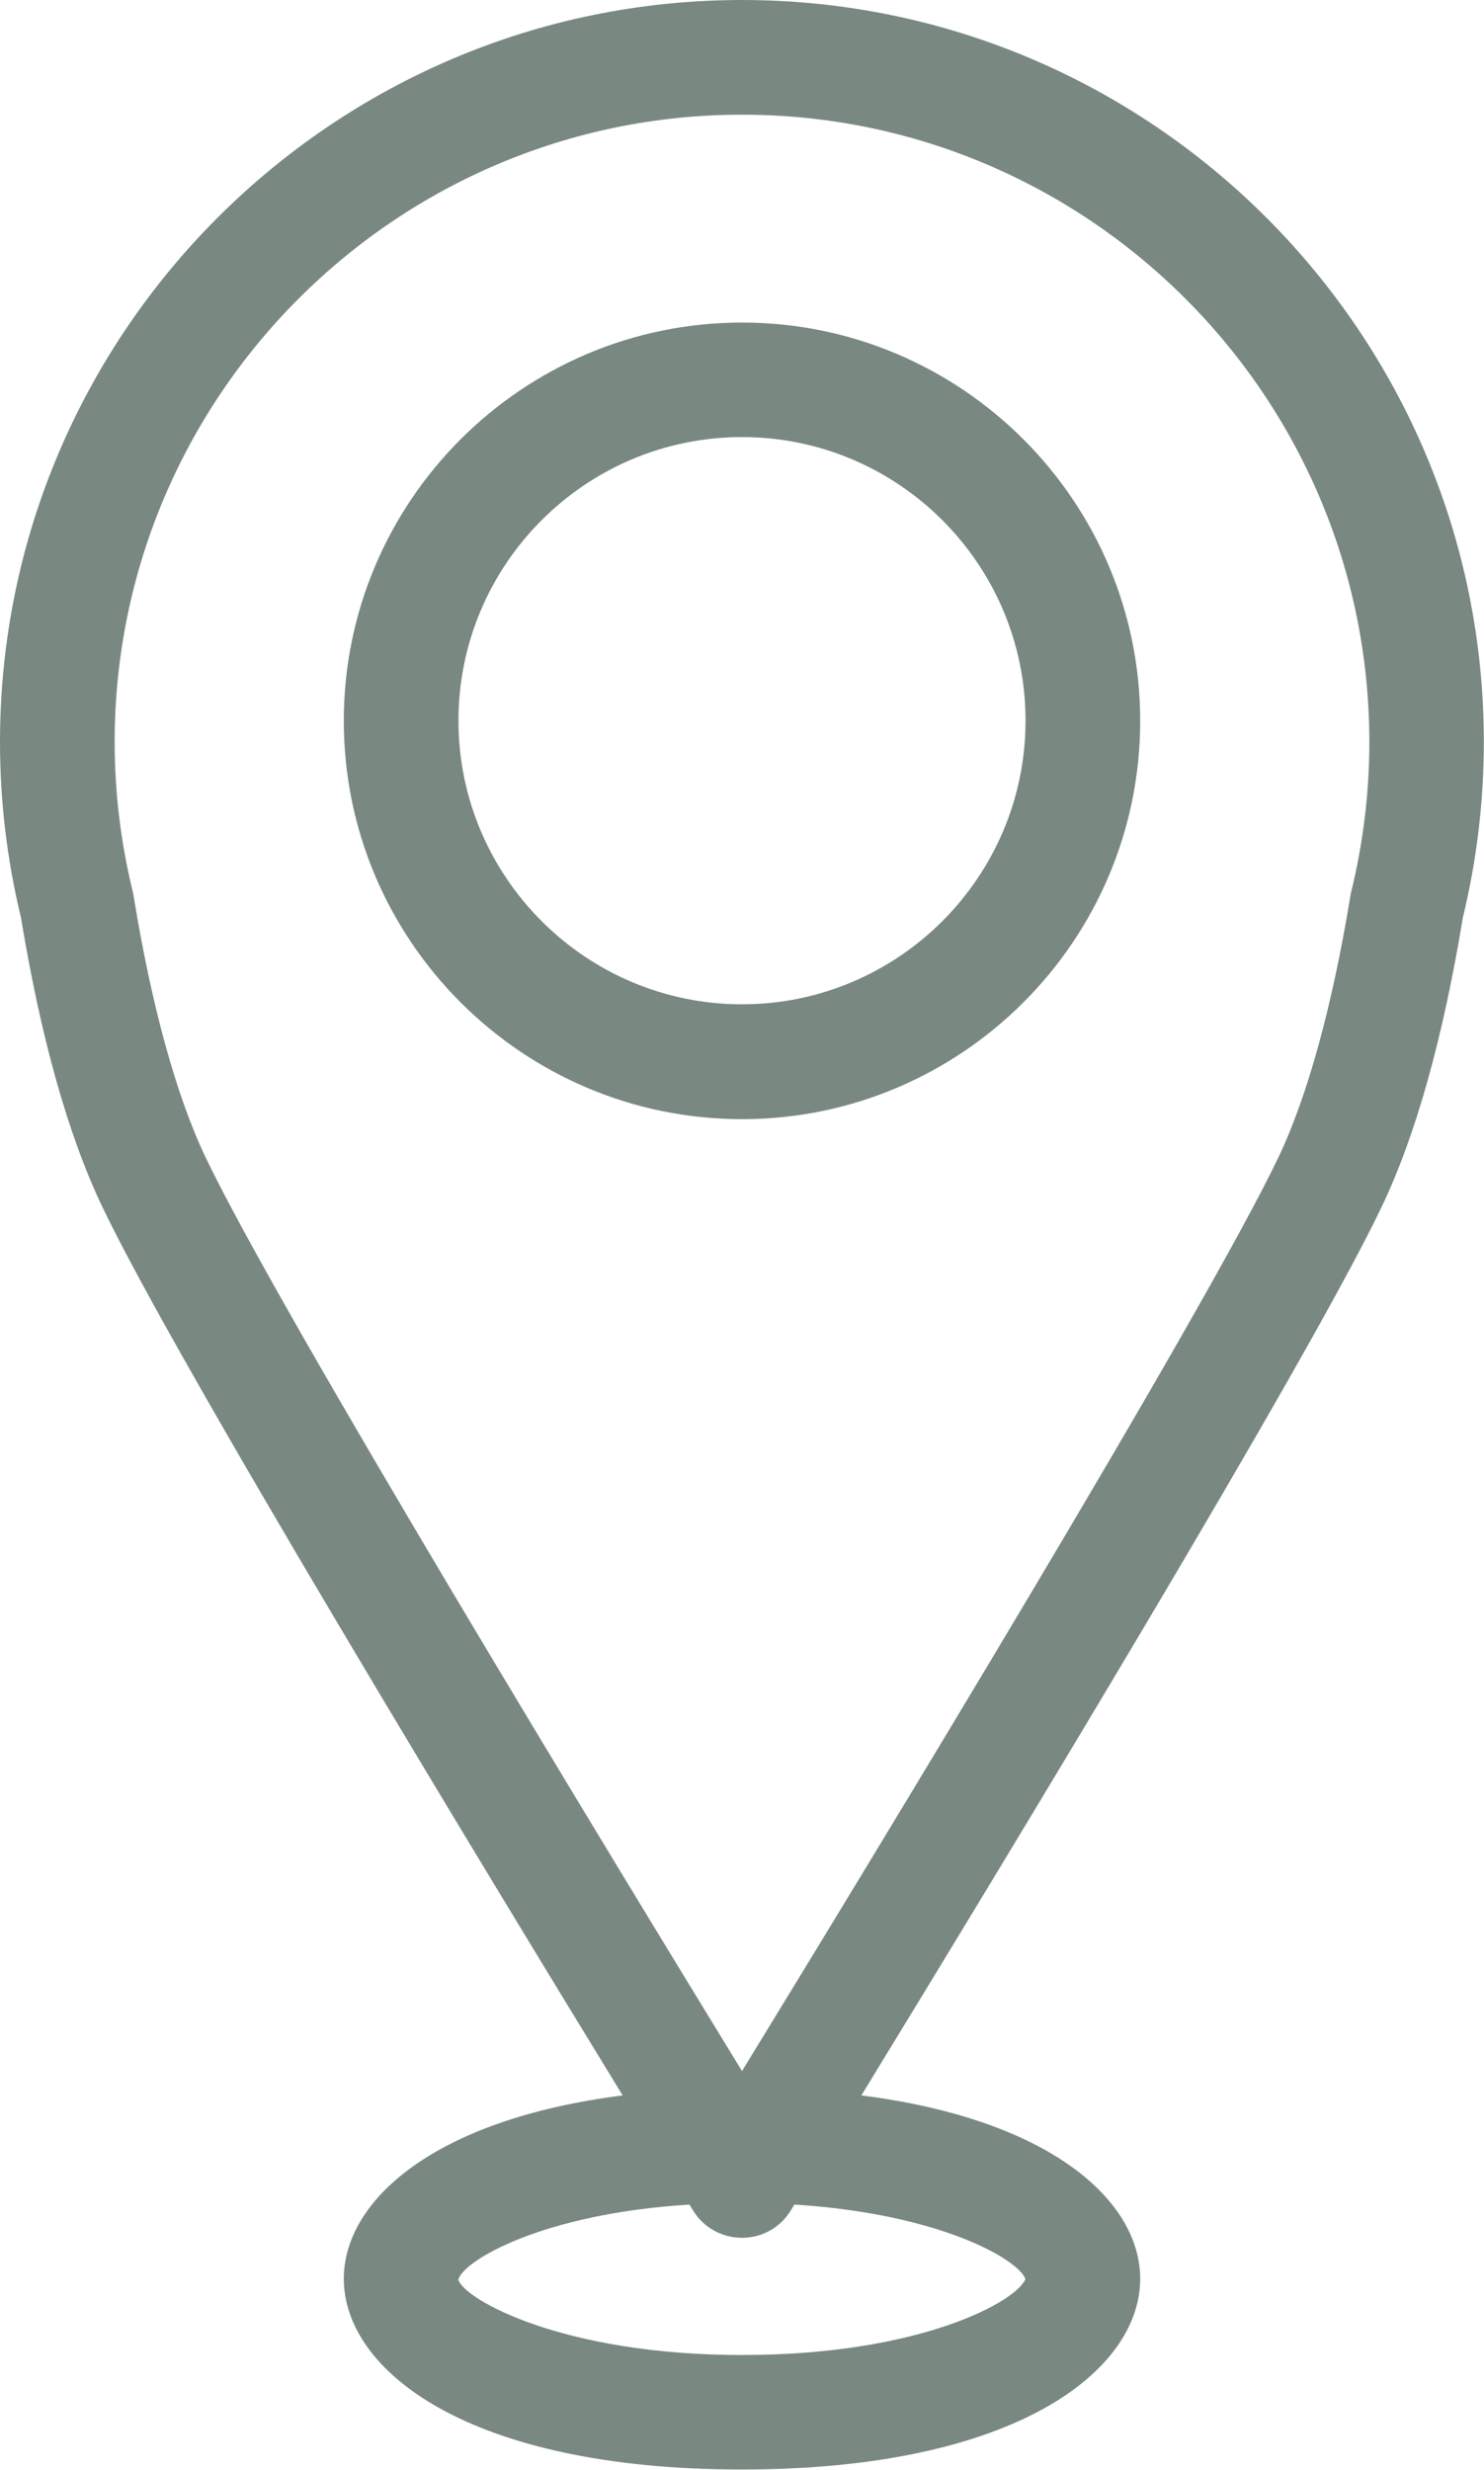 <?xml version="1.0" encoding="UTF-8"?>
<svg id="Livello_2" data-name="Livello 2" xmlns="http://www.w3.org/2000/svg" viewBox="0 0 88.4 147.08">
  <defs>
    <style>
      .cls-1 {
        fill: #798981;
        stroke-width: 0px;
      }
    </style>
  </defs>
  <g id="guide">
    <g>
      <path class="cls-1" d="M87.14,54.65c.83-3.42,1.25-6.94,1.25-10.45C88.4,19.83,68.57,0,44.2,0S0,19.83,0,44.2c0,3.51.42,7.03,1.25,10.45,1.18,7.17,2.81,12.95,4.83,17.19,4.34,9.12,22.62,39.24,31.01,52.95-11.34,1.44-16.61,6.32-16.61,10.92,0,5.47,7.42,11.36,23.72,11.36s23.72-5.89,23.72-11.36c0-4.6-5.26-9.48-16.61-10.92,8.39-13.72,26.67-43.83,31.01-52.95,2.02-4.24,3.64-10.03,4.82-17.19ZM61.08,135.72c-.46,1.29-6.17,4.53-16.88,4.53s-16.56-3.32-16.9-4.49c.31-1.13,4.97-3.92,13.77-4.47.1.16.18.29.22.36.62,1.01,1.72,1.62,2.91,1.62s2.28-.61,2.9-1.62c.04-.07.12-.2.22-.36,8.69.55,13.34,3.27,13.76,4.43ZM12.24,68.91c-1.73-3.63-3.21-8.99-4.27-15.49-.02-.09-.03-.18-.05-.27-.72-2.93-1.09-5.94-1.09-8.95C6.83,23.59,23.59,6.83,44.2,6.83s37.37,16.76,37.37,37.37c0,3.01-.37,6.02-1.09,8.95-.02.09-.04.18-.05.27-1.07,6.5-2.54,11.86-4.27,15.49-4.39,9.21-24.39,42.07-31.96,54.43-7.56-12.35-27.57-45.22-31.96-54.43Z"/>
      <path class="cls-1" d="M44.2,19.21c-13.08,0-23.72,10.64-23.72,23.72s10.64,23.72,23.72,23.72,23.72-10.64,23.72-23.72-10.64-23.72-23.72-23.72ZM27.31,42.92c0-9.31,7.57-16.89,16.89-16.89s16.89,7.58,16.89,16.89-7.58,16.89-16.89,16.89-16.89-7.58-16.89-16.89Z"/>
    </g>
  </g>
</svg>